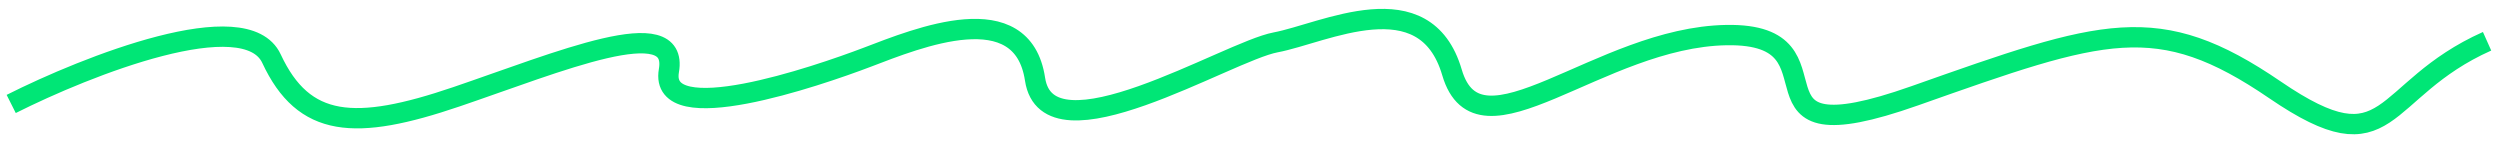 <?xml version="1.0" encoding="UTF-8"?> <svg xmlns="http://www.w3.org/2000/svg" width="246" height="14" viewBox="0 0 246 14" fill="none"><path d="M1.102 10.229C8.579 6.467 24.169 0.309 26.714 5.769C29.896 12.595 34.926 12.918 44.922 9.52C54.917 6.122 66.841 1.075 65.819 6.957C64.798 12.839 80.346 7.531 85.341 5.63C90.335 3.728 100.597 -0.483 101.847 7.789C103.098 16.062 120.787 5.056 125.519 4.17C130.251 3.285 140.217 -1.933 142.876 7.125C145.536 16.184 157.338 3.655 169.898 3.452C182.458 3.248 169.821 15.993 188.42 9.422C207.019 2.851 212.293 0.945 223.867 8.848C235.442 16.751 233.919 8.888 244.729 4.061" stroke="#00E676" stroke-width="2"></path></svg> 